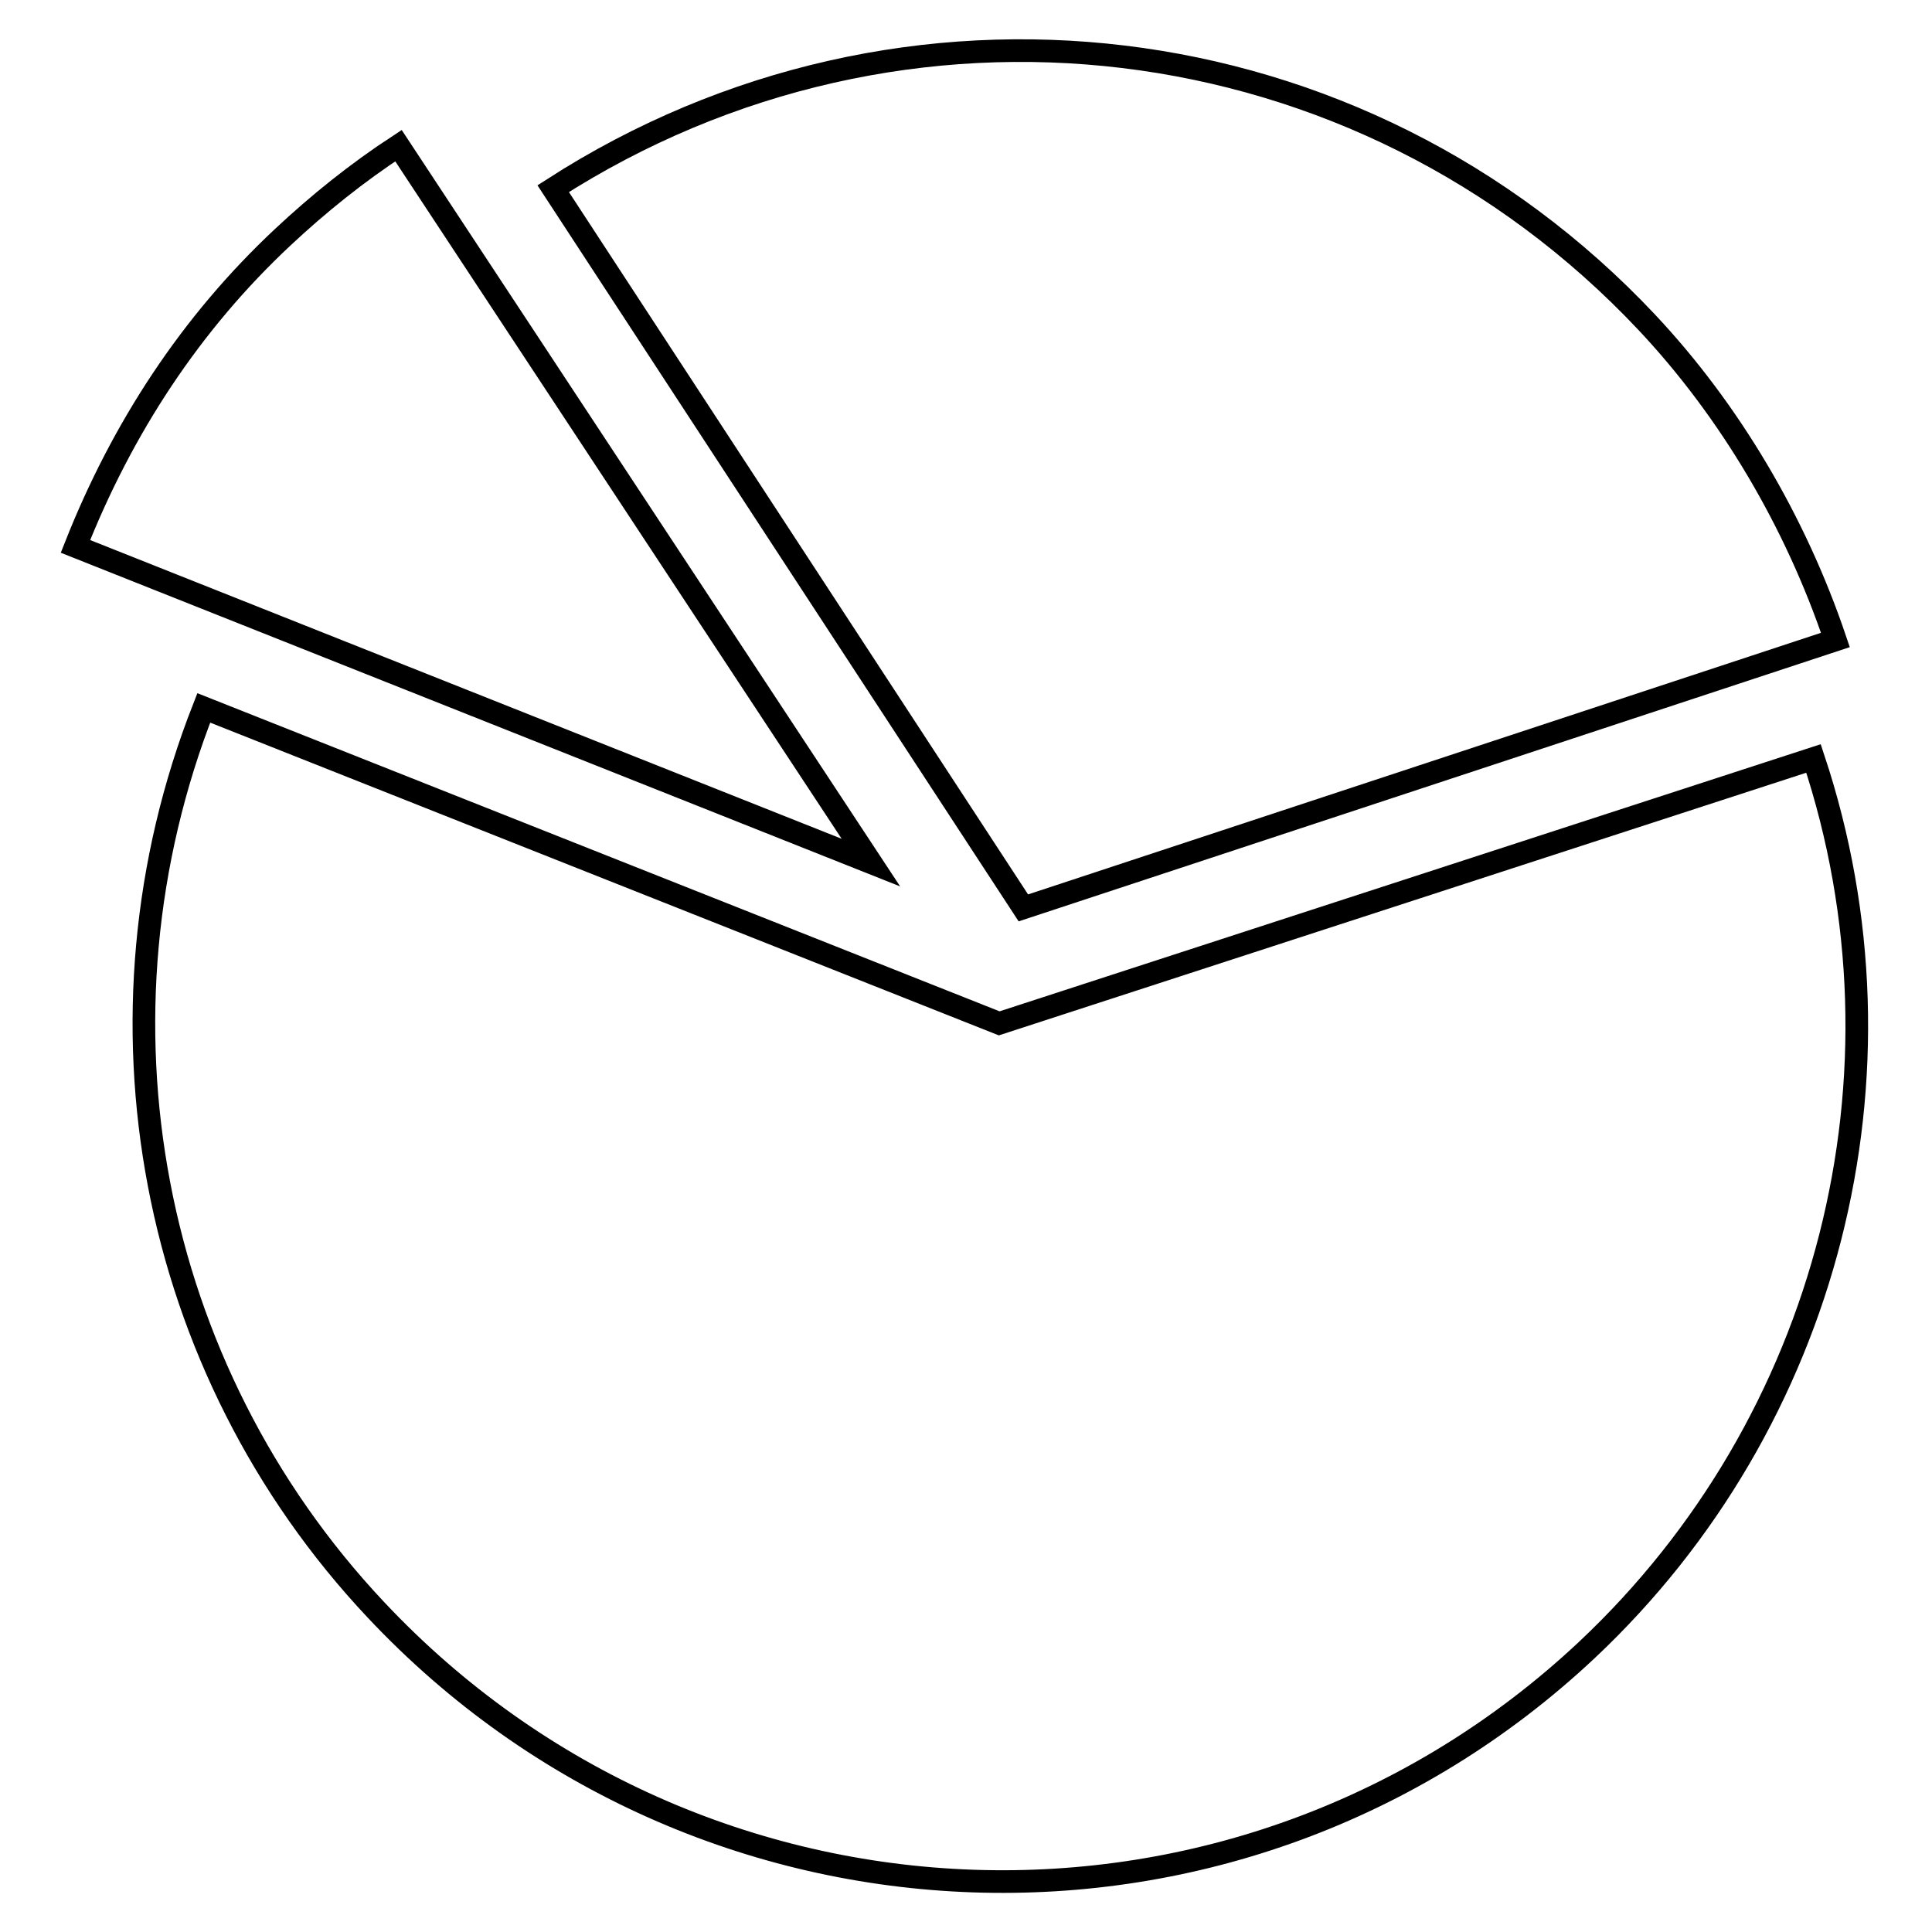 <?xml version="1.0" encoding="utf-8"?>
<!-- Svg Vector Icons : http://www.onlinewebfonts.com/icon -->
<!DOCTYPE svg PUBLIC "-//W3C//DTD SVG 1.1//EN" "http://www.w3.org/Graphics/SVG/1.1/DTD/svg11.dtd">
<svg version="1.1" xmlns="http://www.w3.org/2000/svg" xmlns:xlink="http://www.w3.org/1999/xlink" x="0px" y="0px" viewBox="0 0 256 256" enable-background="new 0 0 256 256" xml:space="preserve">
<g><g><path stroke-width="3" fill-opacity="0" stroke="#000000"  d="M135.6,120.3L73.3,25C119.6-4.8,180.2,2.3,218.2,42.7c11,11.7,19.7,26.4,25,42.1L135.6,120.3z"/><path stroke-width="3" fill-opacity="0" stroke="#000000"  d="M115.4,114.3L10,72.4c6.2-15.7,15.3-29.6,27.5-41c4.7-4.4,9.8-8.5,15.3-12.1L115.4,114.3z"/><path stroke-width="3" fill-opacity="0" stroke="#000000"  d="M132.4,135.6l107.9-35.1c13.9,41.8,2,88-30,118.1c-45.9,43.1-117.6,40.4-160.5-5.3c-30.1-32-38.9-78.5-22.8-119.5L132.4,135.6z"/></g></g>
</svg>
